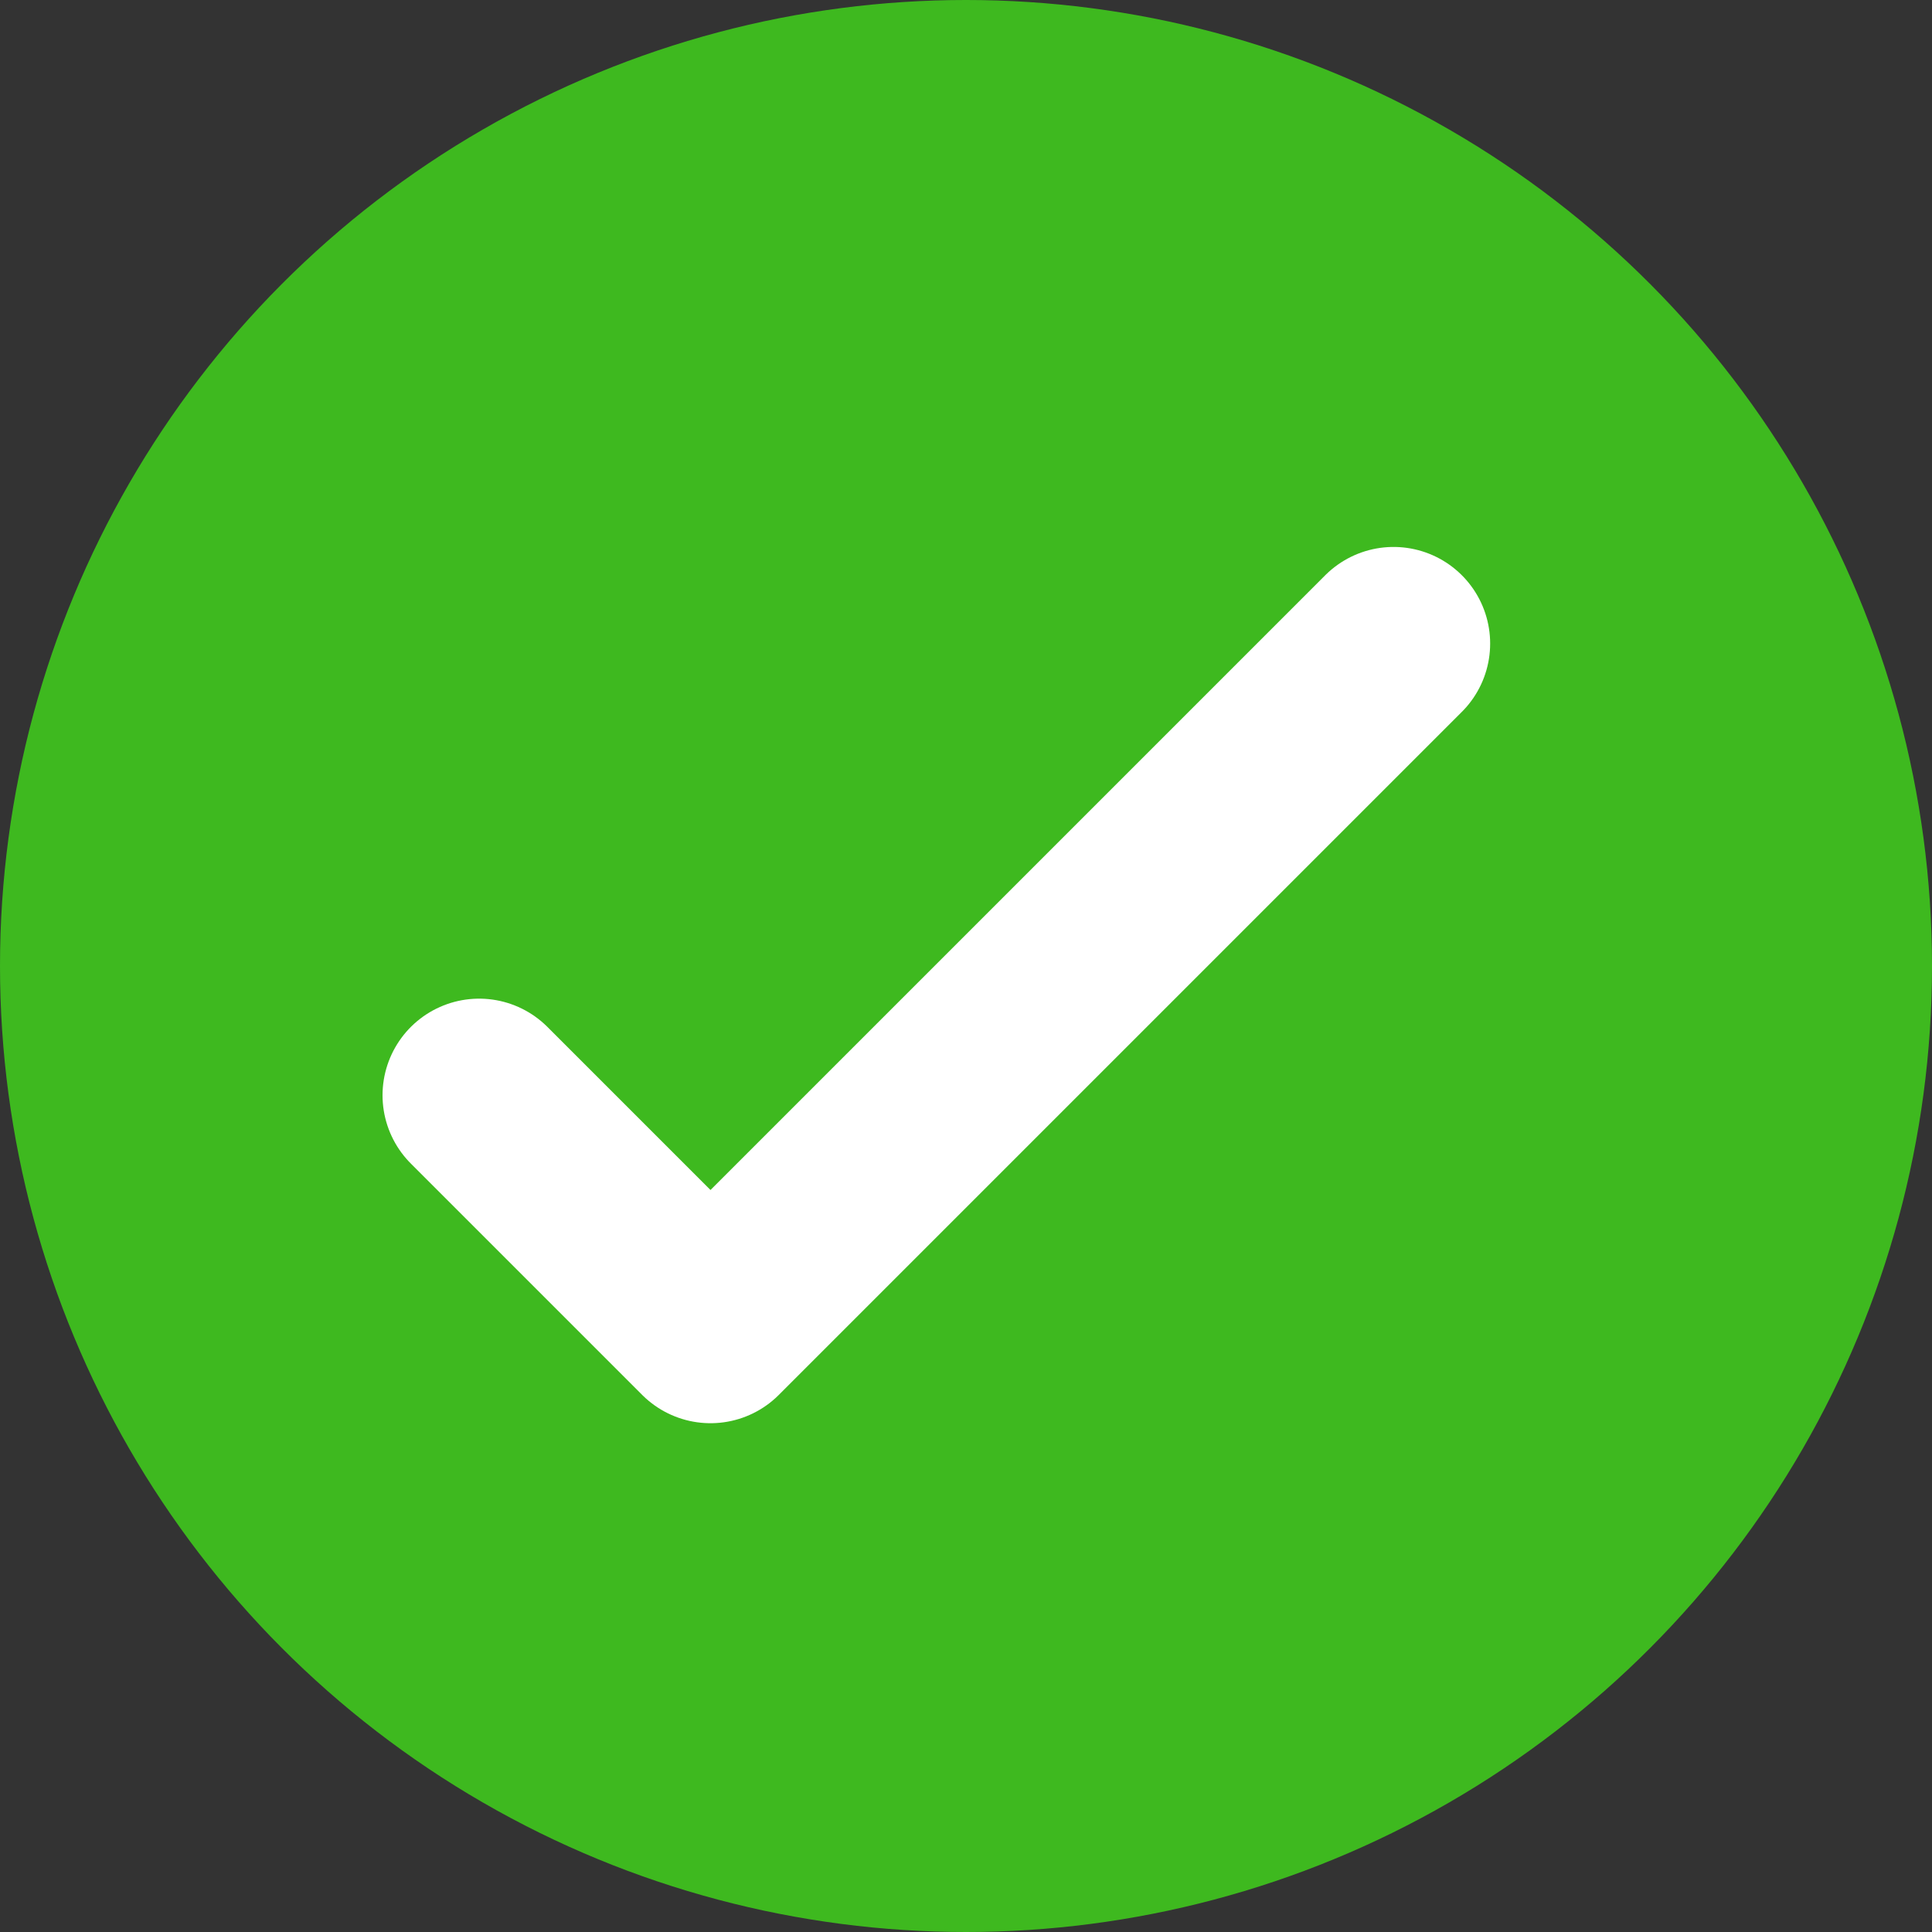 <svg width="20" height="20" viewBox="0 0 20 20" fill="none" xmlns="http://www.w3.org/2000/svg">
<rect x="0" y="0" width="20" height="20" fill="#333333" stroke="none"/>
<circle cx="10" cy="10" r="10" fill="#3EB91F"/>
<path d="M4.96 11.338L7.355 13.733L14.426 6.662" stroke="white" stroke-width="2" stroke-linecap="round" stroke-linejoin="round"/>
</svg>
